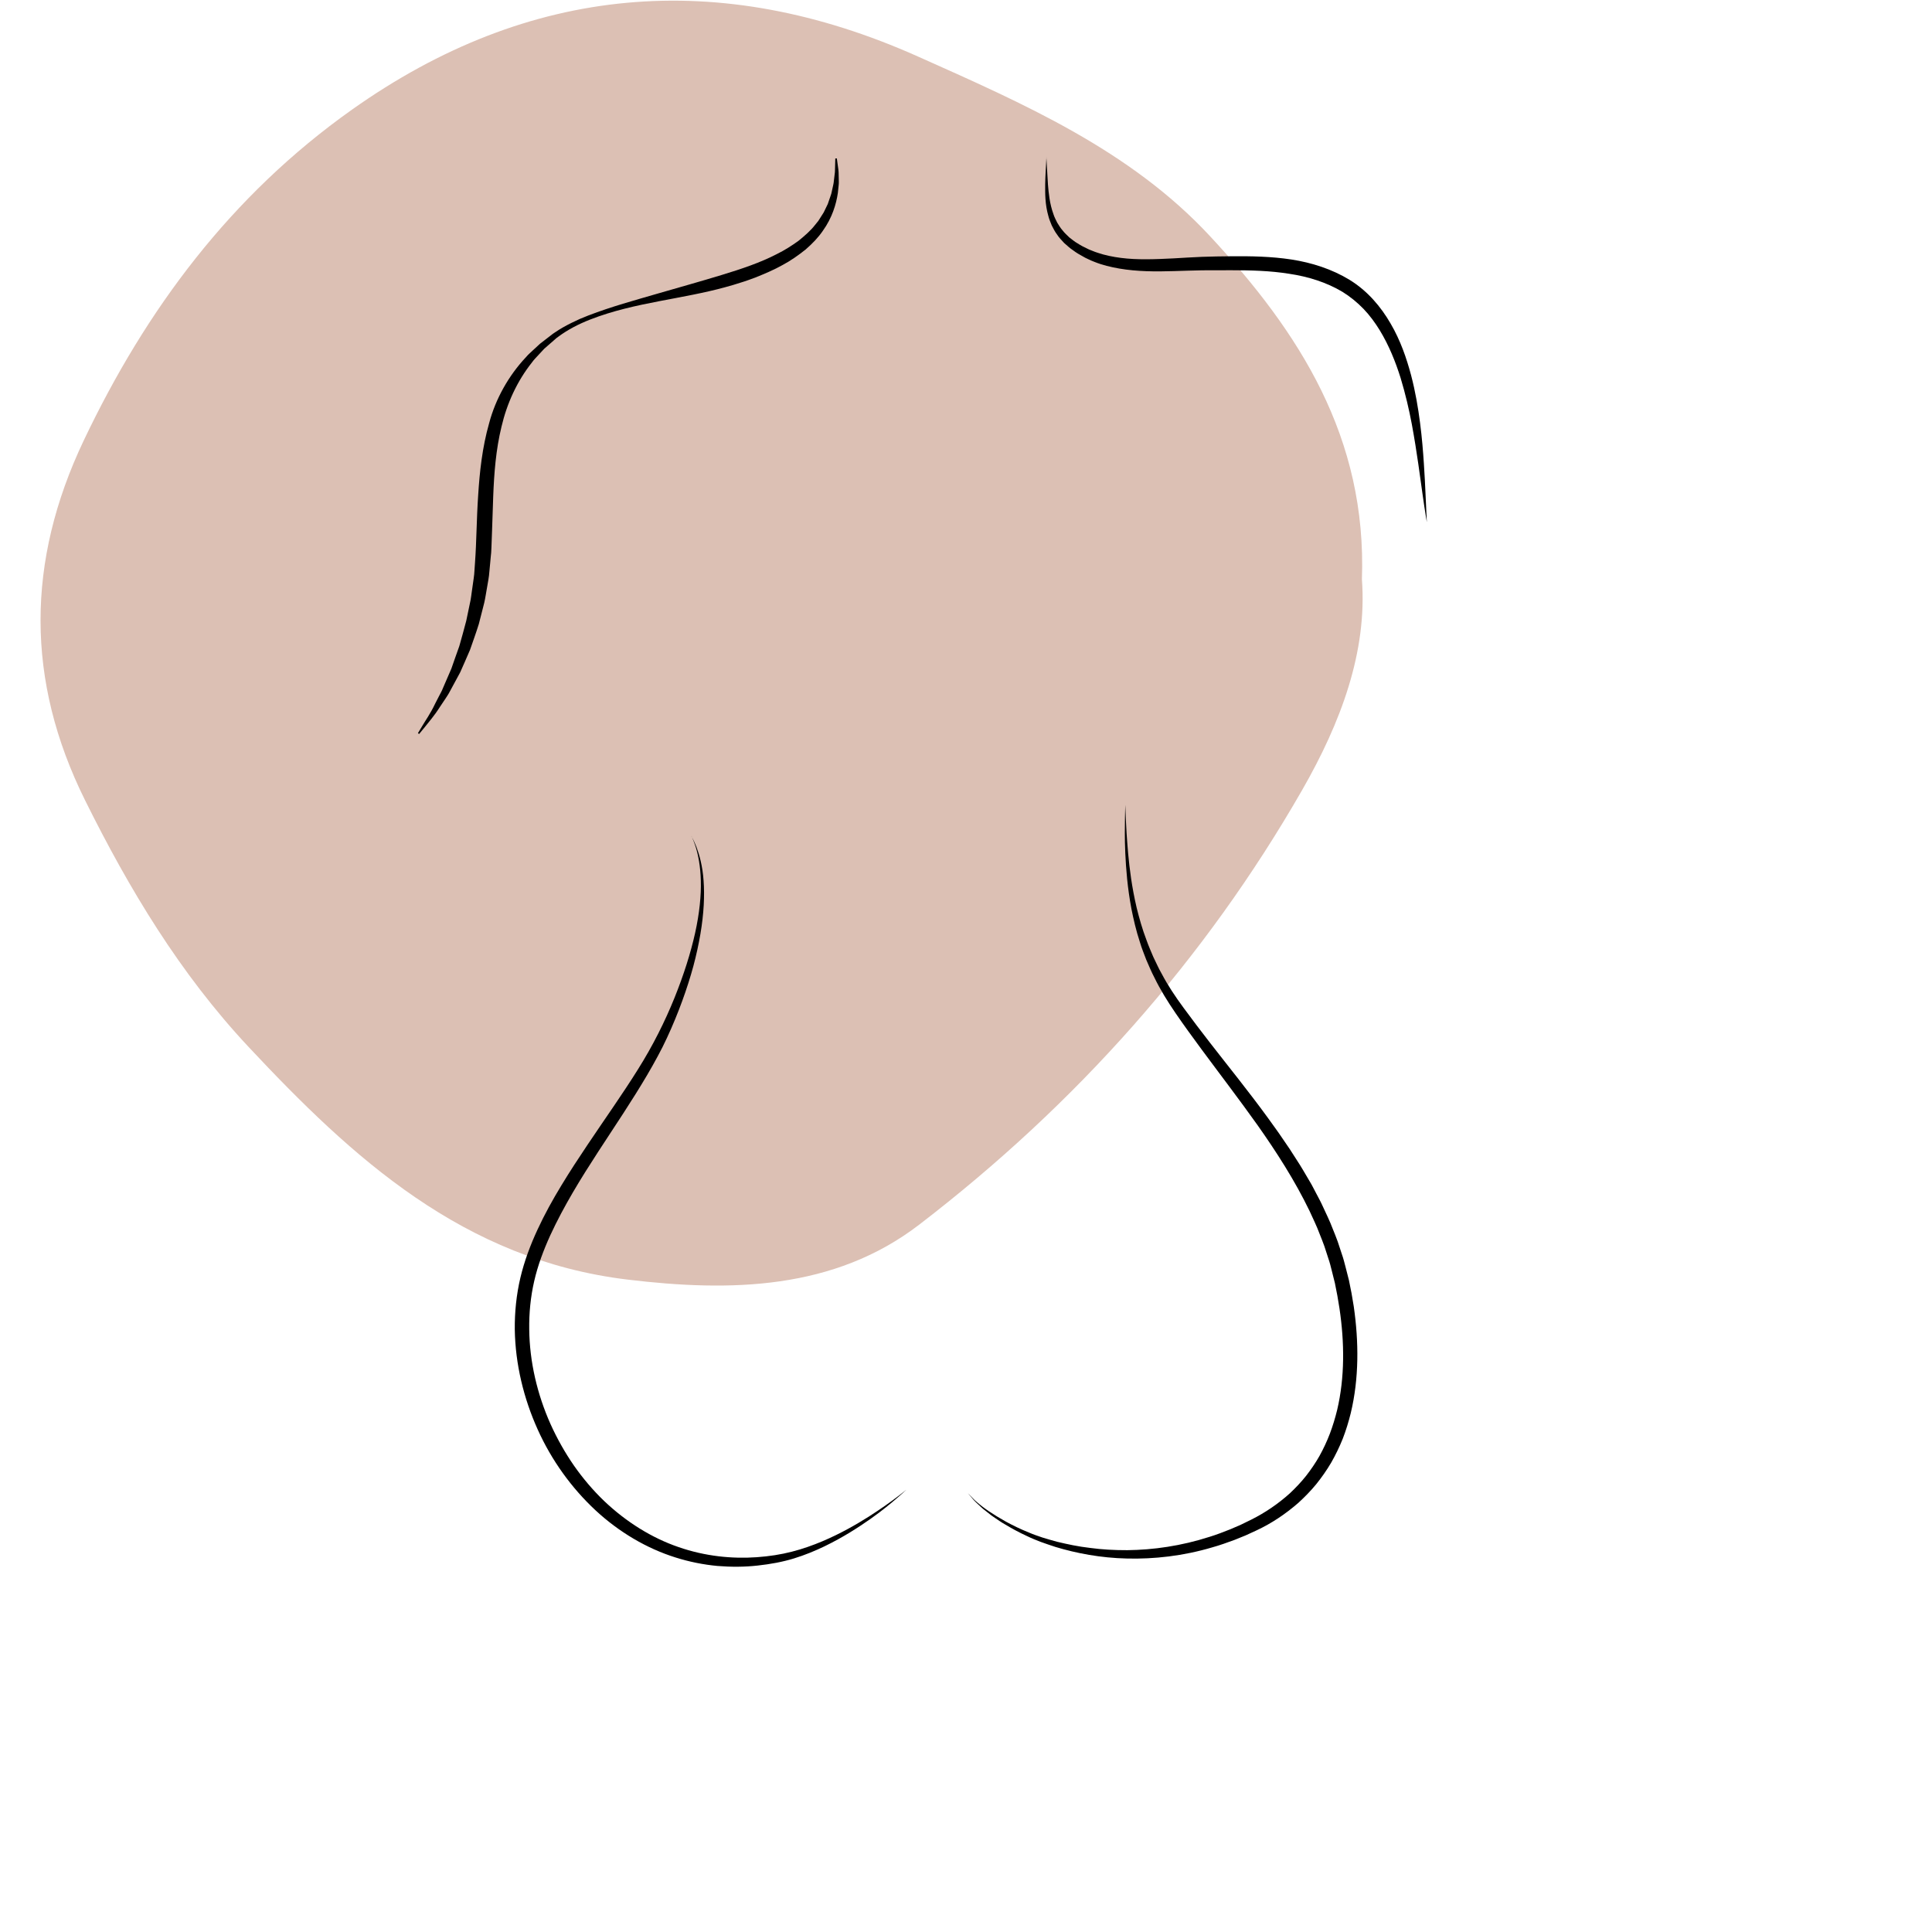 <svg xmlns="http://www.w3.org/2000/svg" viewBox="0 0 566.93 566.93"><defs><style>      .cls-1 {        fill: #dcc0b4;        fill-rule: evenodd;      }    </style></defs><g id="COULEURS"><path class="cls-1" d="M399.65,170.12c1.55,21.12-6.13,41.82-17.57,61.76-28.57,49.78-66.35,92.18-112.34,127.48-24.98,19.17-55.33,19.78-85.64,16.12-48.19-5.82-80.69-35.73-111.17-68.28-20.13-21.51-35.07-46.36-47.98-72.39-17.44-35.14-17.24-70.08-.39-105.53,18.29-38.47,43.16-71.9,78.7-97.09,51.95-36.83,107.85-41.63,166.1-15.61,30.91,13.81,62.23,27.43,85.7,52.71,26.22,28.22,46.09,59.03,44.58,100.84Z"></path></g><g id="_x33__-_SILHOUETTE"><path d="M245.56,46.47s.12.91.36,2.61c.05.43.14.89.16,1.43.01.54.02,1.13.04,1.76,0,.64.07,1.34-.02,2.06-.08.73-.15,1.5-.24,2.32-.48,3.24-1.66,7.26-4.41,11.09-1.32,1.94-3.07,3.75-5.04,5.47-2.04,1.62-4.27,3.23-6.77,4.56-2.47,1.39-5.17,2.53-7.97,3.66-1.41.51-2.85,1.07-4.33,1.5-1.48.47-2.97.95-4.51,1.34-6.12,1.69-12.67,2.82-19.39,4.11-6.7,1.29-13.62,2.79-20.27,5.39-3.31,1.3-6.52,2.93-9.36,5.05-.17.12-.39.27-.51.37l-.51.45-1.03.9-2.06,1.8-1.81,1.95c-.59.66-1.23,1.26-1.74,2-4.44,5.57-7.39,12.1-8.98,18.88-1.66,6.77-2.18,13.72-2.44,20.49-.12,3.41-.23,6.75-.34,10.03-.06,1.65-.12,3.28-.18,4.9l-.06,1.21-.02.38-.03.3-.06.59c-.08.79-.15,1.58-.22,2.36-.07.78-.15,1.56-.22,2.33-.07.77-.13,1.53-.28,2.31-.27,1.55-.53,3.08-.79,4.58-.15.75-.24,1.5-.43,2.22-.18.72-.36,1.43-.54,2.13-.36,1.41-.71,2.79-1.06,4.14-.83,2.66-1.75,5.18-2.58,7.57-.99,2.34-1.98,4.53-2.89,6.6-1.06,2-2.07,3.85-3.01,5.56-.44.87-.98,1.64-1.47,2.39-.5.74-.97,1.45-1.42,2.12-1.72,2.73-3.43,4.62-4.48,5.98-1.09,1.33-1.67,2.03-1.67,2.03l-.34-.26s.47-.78,1.36-2.25c.86-1.48,2.32-3.5,3.68-6.38.36-.7.74-1.44,1.14-2.22.4-.77.86-1.56,1.2-2.46.75-1.74,1.57-3.63,2.44-5.64.73-2.07,1.48-4.28,2.32-6.58.66-2.36,1.38-4.84,2.04-7.44.27-1.31.55-2.66.84-4.02.14-.68.29-1.37.43-2.07.14-.69.2-1.4.31-2.11.2-1.41.4-2.85.61-4.31.13-.71.16-1.49.22-2.26.05-.77.11-1.55.16-2.33.45-6.09.45-12.77.92-19.64.43-6.88,1.19-14.1,3.22-21.23,1.89-7.16,5.73-13.99,10.86-19.44.59-.72,1.33-1.33,2.01-1.98l2.07-1.91,2.16-1.67,1.08-.83.54-.42c.24-.18.41-.27.61-.41,1.54-1.06,3.16-1.95,4.8-2.77l2.48-1.17,2.53-1.03c6.77-2.6,13.63-4.46,20.21-6.38,6.59-1.9,12.95-3.68,18.88-5.49,5.93-1.8,11.45-3.67,16.14-6.11,2.38-1.16,4.49-2.53,6.42-3.92,1.83-1.5,3.55-2.97,4.83-4.63.33-.41.66-.81.98-1.21.28-.42.53-.85.8-1.26.26-.42.54-.82.78-1.23.21-.43.41-.85.61-1.26.2-.42.4-.82.59-1.22.16-.41.28-.83.42-1.23.24-.81.61-1.55.73-2.32.17-.76.33-1.48.47-2.15.16-.68.16-1.32.26-1.92.07-.6.14-1.16.2-1.67.05-.52.02-1,.05-1.43.04-1.71.07-2.63.07-2.63l.42-.02Z"></path><path d="M307.04,46.11s.17,2.91.47,8c.21,2.52.47,5.63,1.65,8.84.26.82.68,1.58,1.07,2.39.49.75.92,1.55,1.56,2.25.55.75,1.29,1.38,1.98,2.07.8.59,1.54,1.26,2.46,1.77.45.26.87.57,1.35.8.48.24.96.47,1.45.72l.37.18s.17.08.14.07l.2.08.8.32c.54.21,1.09.45,1.61.59,2.05.7,4.4,1.19,6.79,1.49,4.8.62,10,.41,15.42.14,2.71-.15,5.49-.34,8.34-.45,2.89-.1,5.66-.15,8.57-.17,5.76-.05,11.73.04,17.69.95,5.95.92,11.88,2.81,17.06,5.97,5.31,3.26,9.24,7.96,12.07,12.88,2.88,4.93,4.64,10.11,5.96,15.03,1.3,4.93,2.09,9.67,2.65,14.04.57,4.37.89,8.39,1.12,11.94.25,3.55.38,6.65.5,9.2.24,5.1.37,8.02.37,8.02,0,0-.12-.72-.34-2.07-.21-1.35-.53-3.34-.88-5.87-.73-5.05-1.61-12.3-3.19-20.84-.81-4.27-1.86-8.84-3.29-13.55-1.47-4.69-3.39-9.51-6.12-13.99-1.37-2.23-2.94-4.38-4.78-6.29-1.83-1.89-3.95-3.62-6.16-4.98-4.65-2.78-10.07-4.48-15.63-5.3-5.57-.9-11.31-1.04-17.01-1.04-2.85,0-5.69.01-8.48.02-2.77.04-5.54.16-8.29.23-5.49.18-10.91.14-16.04-.74-2.57-.45-5-1.02-7.36-1.98-.61-.21-1.12-.47-1.65-.71l-.78-.37-.19-.09c-.16-.08-.16-.08-.24-.13l-.39-.22c-.52-.29-1.03-.59-1.53-.87-.51-.28-.97-.66-1.44-.98-.97-.62-1.78-1.43-2.62-2.14-.75-.83-1.53-1.59-2.09-2.49-.65-.84-1.09-1.78-1.56-2.66-.37-.93-.76-1.81-.98-2.71-1.03-3.57-.96-6.76-.95-9.31.04-2.57.2-4.56.26-5.93.07-1.37.1-2.1.1-2.1Z"></path><path d="M330.21,236.3s.05,1.29.14,3.7c.06,1.2.14,2.69.23,4.43.14,1.74.24,3.75.46,5.98.41,4.47,1.08,9.89,2.5,15.95.75,3.02,1.63,6.21,2.87,9.45.57,1.64,1.3,3.27,2,4.95.38.83.79,1.65,1.19,2.49.39.85.83,1.67,1.3,2.5,1.77,3.37,3.96,6.66,6.4,9.97,2.48,3.37,5.03,6.76,7.75,10.25,5.41,6.98,11.3,14.22,17.02,22.08,1.4,1.98,2.88,3.94,4.25,6,.7,1.02,1.4,2.05,2.1,3.07.67,1.05,1.35,2.1,2.03,3.16,1.39,2.09,2.63,4.3,3.93,6.49.67,1.08,1.21,2.25,1.82,3.37.58,1.14,1.23,2.25,1.76,3.43,1.07,2.34,2.24,4.66,3.15,7.1.47,1.21,1,2.41,1.42,3.64l1.23,3.73c.44,1.23.76,2.51,1.09,3.79l.98,3.84c.54,2.48,1.03,5.13,1.42,7.71,1.49,10.37,1.57,21.1-.89,31.32-.63,2.54-1.4,5.05-2.34,7.48-.97,2.42-2.11,4.77-3.39,7.01-1.31,2.23-2.79,4.34-4.39,6.33-1.62,1.97-3.4,3.79-5.25,5.48-3.79,3.3-7.89,6.04-12.27,8.08-1.06.49-2.11.97-3.15,1.45-1.1.45-2.19.89-3.27,1.33-2.18.8-4.33,1.58-6.5,2.18-8.65,2.58-17.22,3.49-25.04,3.3-7.84-.17-14.95-1.56-21.01-3.39-1.51-.52-2.95-.95-4.36-1.49-1.36-.53-2.68-1.05-3.92-1.66-2.51-1.14-4.7-2.36-6.64-3.53-.99-.55-1.86-1.18-2.7-1.74-.42-.29-.82-.56-1.21-.83-.37-.29-.73-.58-1.08-.85-.68-.56-1.35-1.02-1.89-1.54-.54-.51-1.04-.97-1.48-1.39-.46-.4-.8-.81-1.1-1.16-.3-.35-.55-.65-.75-.89-.4-.48-.61-.72-.61-.72,0,0,.22.23.66.68.22.22.48.5.8.83.31.34.68.72,1.16,1.09,1.79,1.61,4.7,3.63,8.61,5.8,1.96,1.06,4.2,2.17,6.68,3.16,1.22.53,2.56.99,3.95,1.46,1.35.44,2.83.82,4.32,1.25,3.02.72,6.25,1.42,9.71,1.81,3.44.47,7.09.67,10.89.66,7.6-.08,15.83-1.24,24.09-3.9,2.07-.63,4.13-1.43,6.19-2.25,1.01-.44,2.02-.88,3.05-1.32,1.03-.5,2.07-1.01,3.11-1.52,3.99-2,7.84-4.6,11.27-7.7,1.69-1.59,3.3-3.28,4.76-5.12,1.44-1.85,2.78-3.81,3.95-5.88,1.15-2.08,2.17-4.26,3.03-6.51.85-2.26,1.56-4.59,2.14-6.97,2.25-9.55,2.16-19.78.68-29.74-.38-2.52-.81-4.93-1.35-7.47l-.91-3.63c-.3-1.22-.6-2.43-1.02-3.62l-1.16-3.57c-.4-1.18-.9-2.33-1.35-3.5-.86-2.35-1.98-4.59-3-6.85-4.34-8.97-9.7-17.29-15.23-25.13-5.56-7.82-11.24-15.21-16.51-22.35-2.63-3.56-5.19-7.08-7.54-10.51-2.38-3.47-4.54-6.97-6.25-10.5-.92-1.73-1.63-3.52-2.39-5.23-.66-1.75-1.36-3.45-1.86-5.16-1.12-3.39-1.87-6.68-2.49-9.79-1.17-6.22-1.58-11.72-1.79-16.23-.22-4.51-.12-8.06-.1-10.47.06-2.41.09-3.7.09-3.7Z"></path><path d="M202.89,245.34s.14.28.41.81c.29.53.64,1.34,1.08,2.42.81,2.17,1.79,5.49,2.08,9.85.33,4.34.09,9.67-.93,15.65-.51,2.99-1.19,6.15-2.07,9.44-.89,3.28-1.98,6.69-3.26,10.2-1.28,3.51-2.75,7.11-4.45,10.77-.42.92-.89,1.84-1.32,2.74-.47.91-.95,1.85-1.44,2.76-.98,1.84-2.03,3.67-3.11,5.52-4.34,7.37-9.35,14.81-14.39,22.54-5.02,7.73-10.03,15.81-14.02,24.46-1.97,4.33-3.65,8.8-4.71,13.43-1.06,4.6-1.53,9.38-1.46,14.16.1,9.56,2.37,19.08,6.21,27.71,1.94,4.31,4.25,8.41,6.88,12.22,2.65,3.8,5.63,7.3,8.87,10.41,6.51,6.2,14.05,10.88,21.86,13.55,7.8,2.71,15.74,3.48,22.97,2.97,3.62-.26,7.09-.79,10.28-1.62,3.19-.81,6.18-1.89,8.92-3.04,5.48-2.32,10.01-4.96,13.65-7.25,3.62-2.32,6.38-4.3,8.22-5.7.93-.69,1.62-1.25,2.09-1.62.47-.37.71-.56.71-.56,0,0-.23.21-.67.61-.45.4-1.09,1-1.98,1.75-1.75,1.51-4.35,3.72-7.9,6.21-3.55,2.49-7.98,5.37-13.45,8.02-2.74,1.31-5.73,2.57-9.04,3.58-3.3,1.01-6.85,1.66-10.6,2.07-3.75.42-7.71.45-11.78.12-4.07-.38-8.25-1.2-12.4-2.52-8.32-2.62-16.46-7.37-23.43-13.85-6.95-6.48-12.84-14.58-16.93-23.68-4.1-9.09-6.56-19.14-6.72-29.34-.05-5.09.47-10.2,1.64-15.17,1.17-4.96,2.97-9.69,5.05-14.18,2.08-4.5,4.46-8.78,6.96-12.89,2.49-4.12,5.09-8.07,7.67-11.92,5.16-7.71,10.34-14.98,14.79-22.12,4.48-7.11,7.99-14.21,10.75-21.03,2.74-6.8,4.77-13.24,6.06-19.06,1.29-5.82,1.79-11.03,1.67-15.31-.1-4.28-.79-7.61-1.47-9.81-.36-1.09-.66-1.93-.91-2.47-.23-.55-.35-.83-.35-.83Z"></path></g></svg>